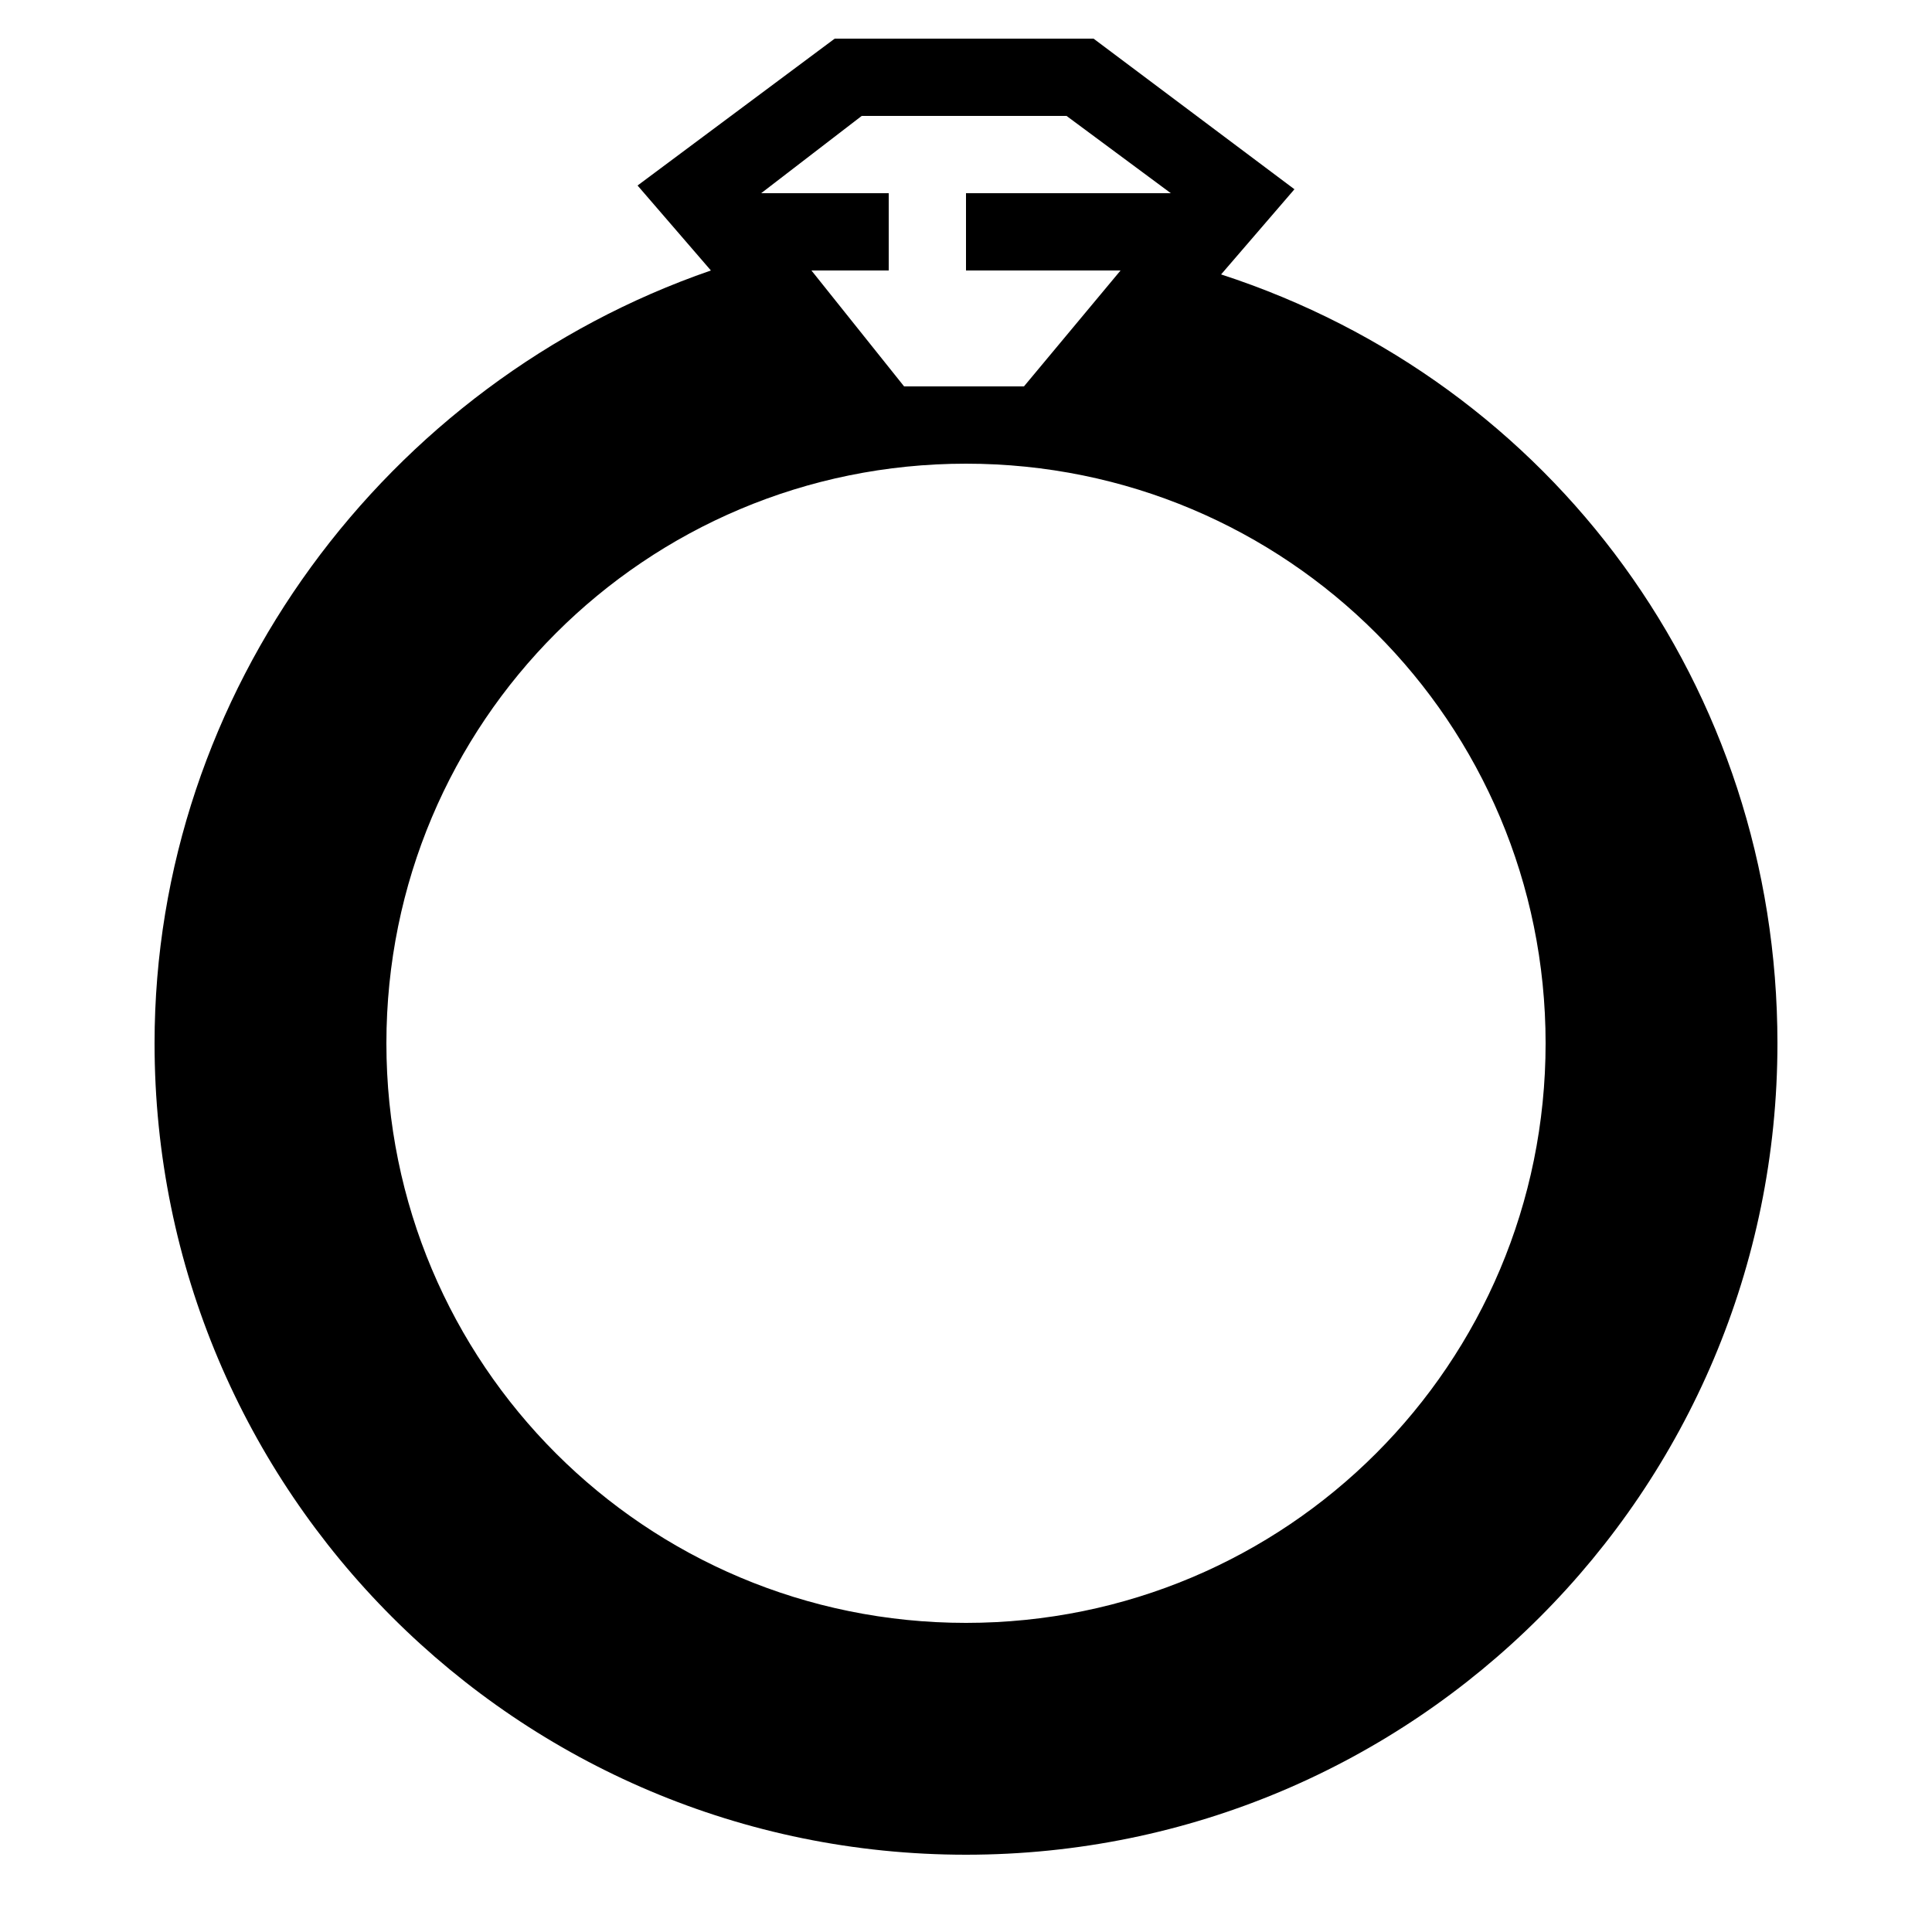 <svg xmlns="http://www.w3.org/2000/svg"  viewBox="0 0 50 50" width="50px" height="50px"><path d="M 31.602 7.102 L 33.5 4.898 L 28.301 1 L 21.602 1 L 16.5 4.801 L 18.398 7 C 10 9.898 4 17.898 4 27 C 4 38.602 13.398 48 25 48 C 36.602 48 46 38.602 46 27 C 46 17.801 40.199 9.898 31.602 7.102 Z M 22.301 3 L 27.602 3 L 30.301 5 L 25 5 L 25 7 L 29 7 L 26.5 10 L 23.398 10 L 21 7 L 23 7 L 23 5 L 19.699 5 Z M 25 12 C 33.301 12 40 18.699 40 27 C 40 35.301 33.301 42 25 42 C 16.699 42 10 35.301 10 27 C 10 18.699 16.699 12 25 12 Z"/></svg>